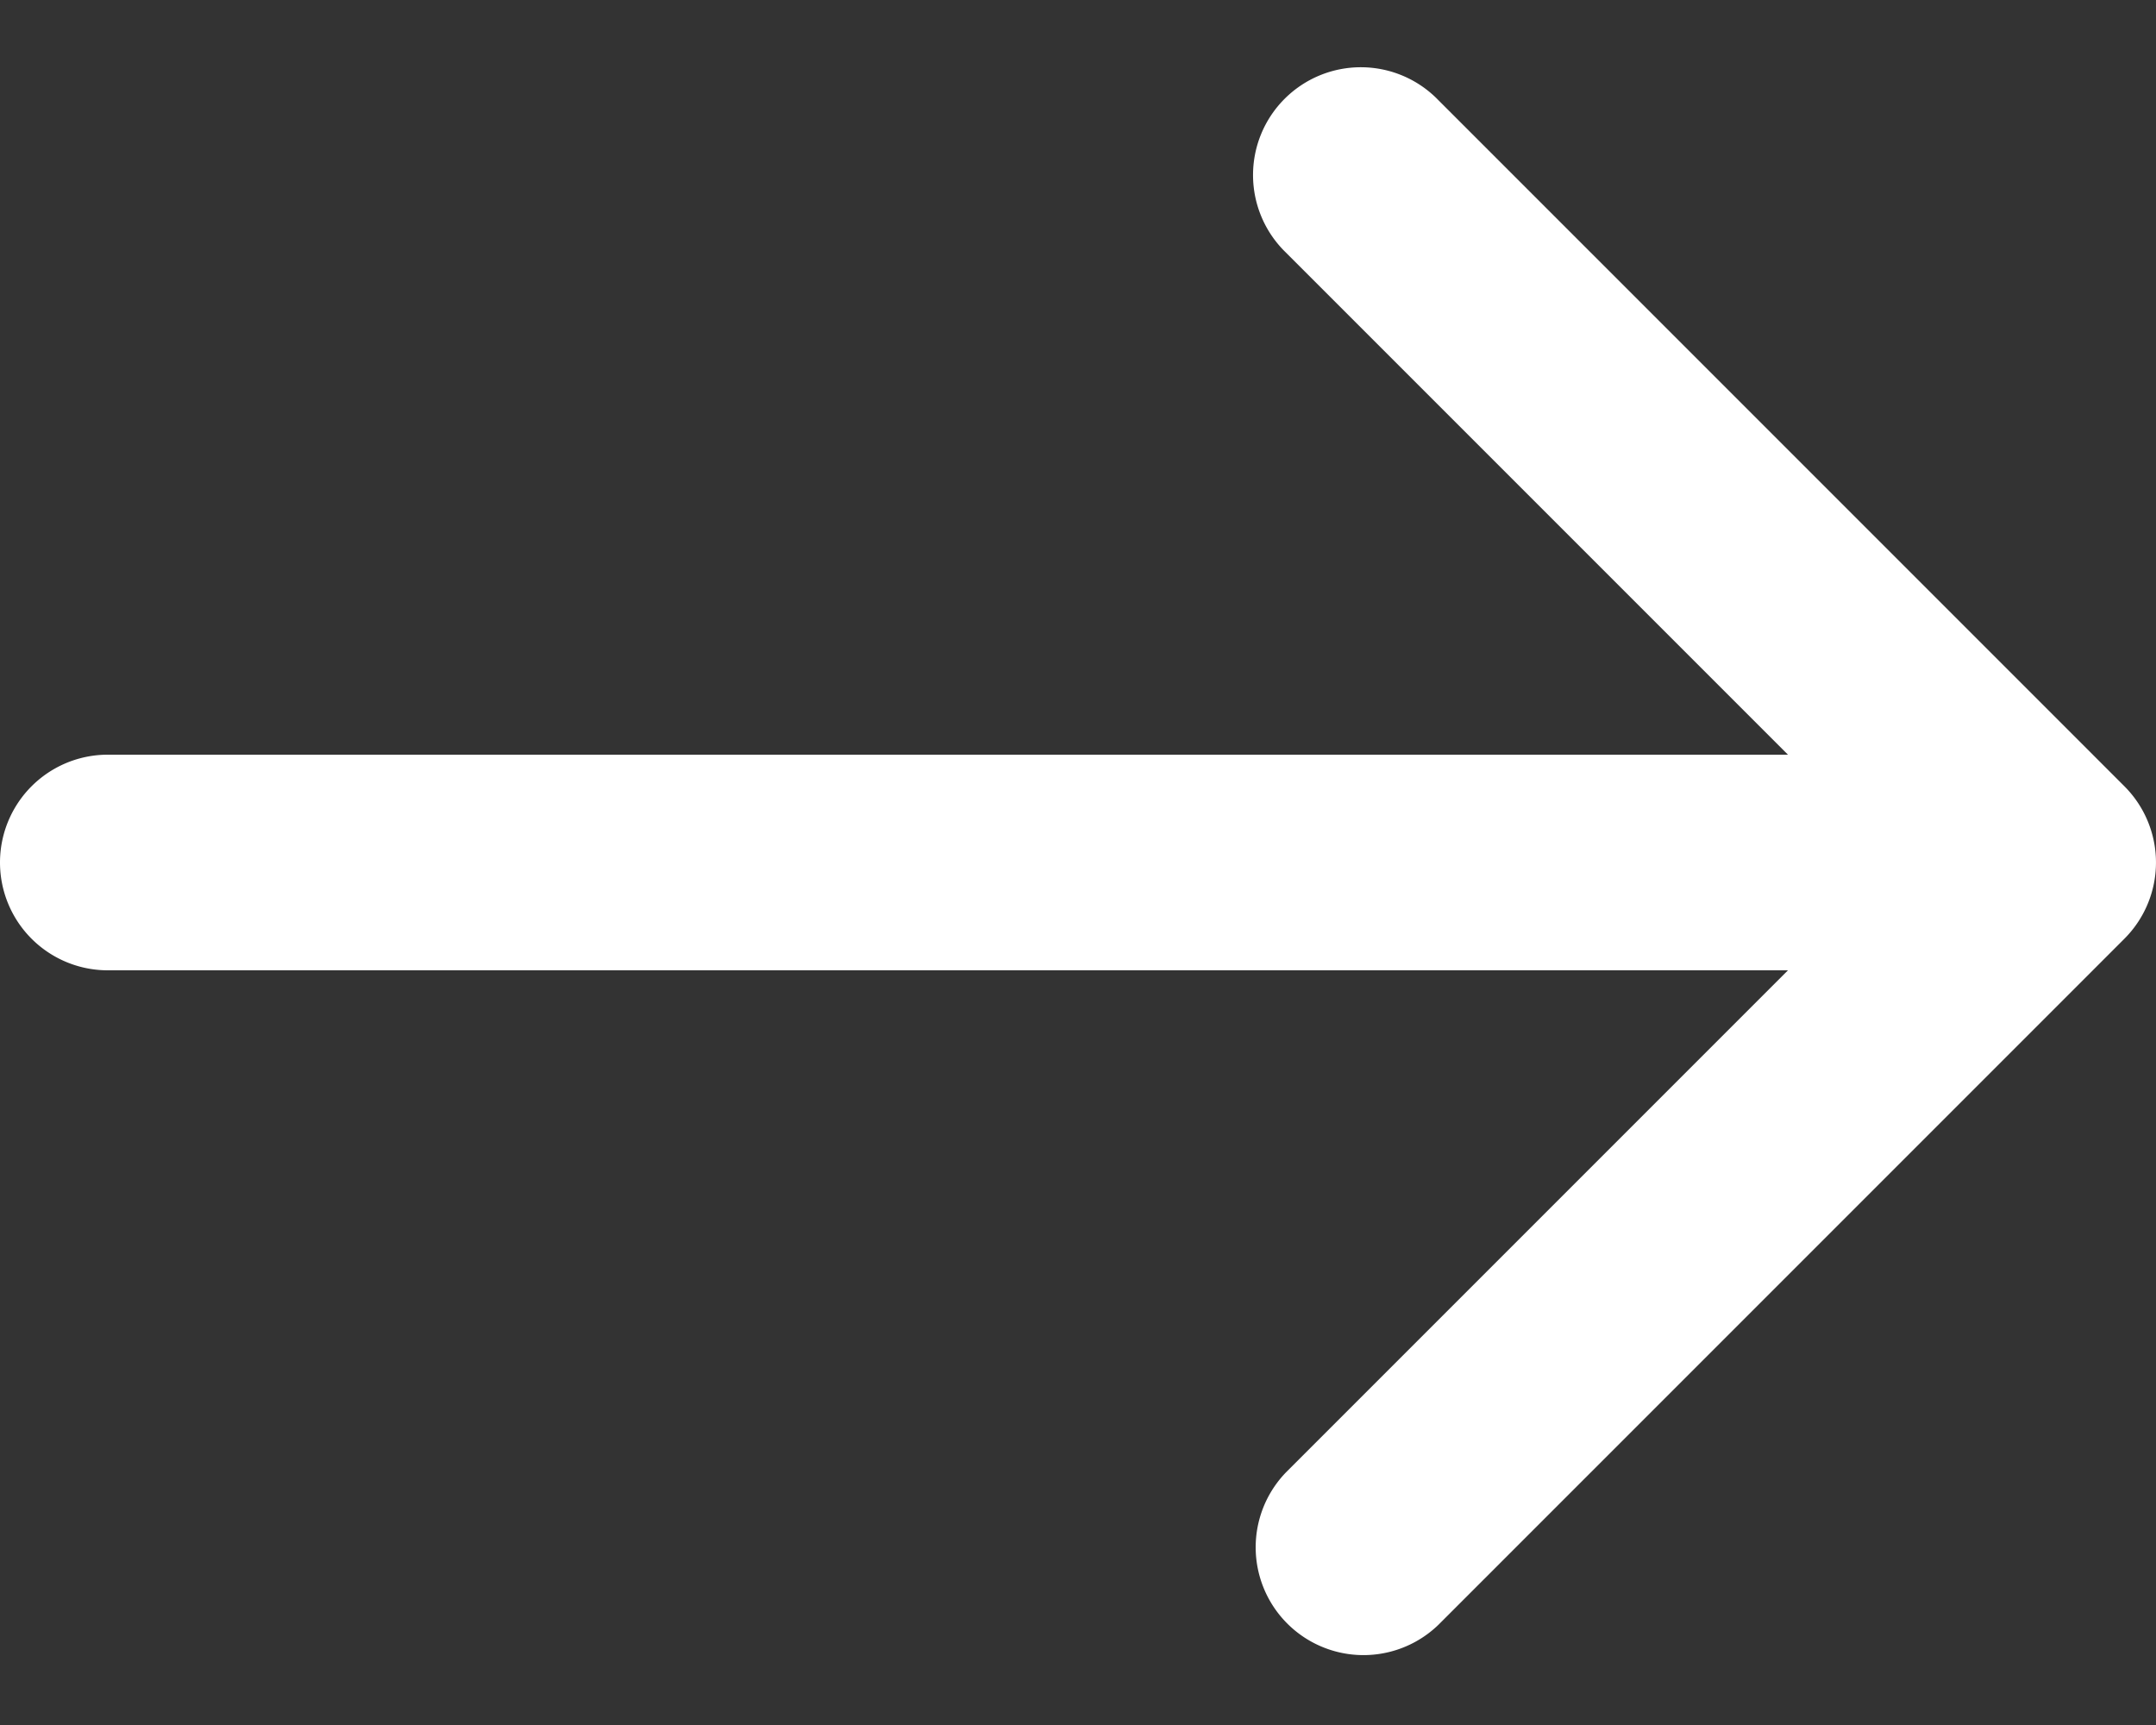 <svg width="20" height="16" fill="#fff" xmlns="http://www.w3.org/2000/svg"><rect width="100%" height="100%" fill="#333333" stroke="none"/><path d="M1 7a1 1 0 0 0 0 2V7Zm18.707 1.707a1 1 0 0 0 0-1.414L13.343.929a1 1 0 1 0-1.414 1.414L17.586 8l-5.657 5.657a1 1 0 0 0 1.414 1.414l6.364-6.364ZM1 9h18V7H1v2Z" fill="#fff"/></svg>